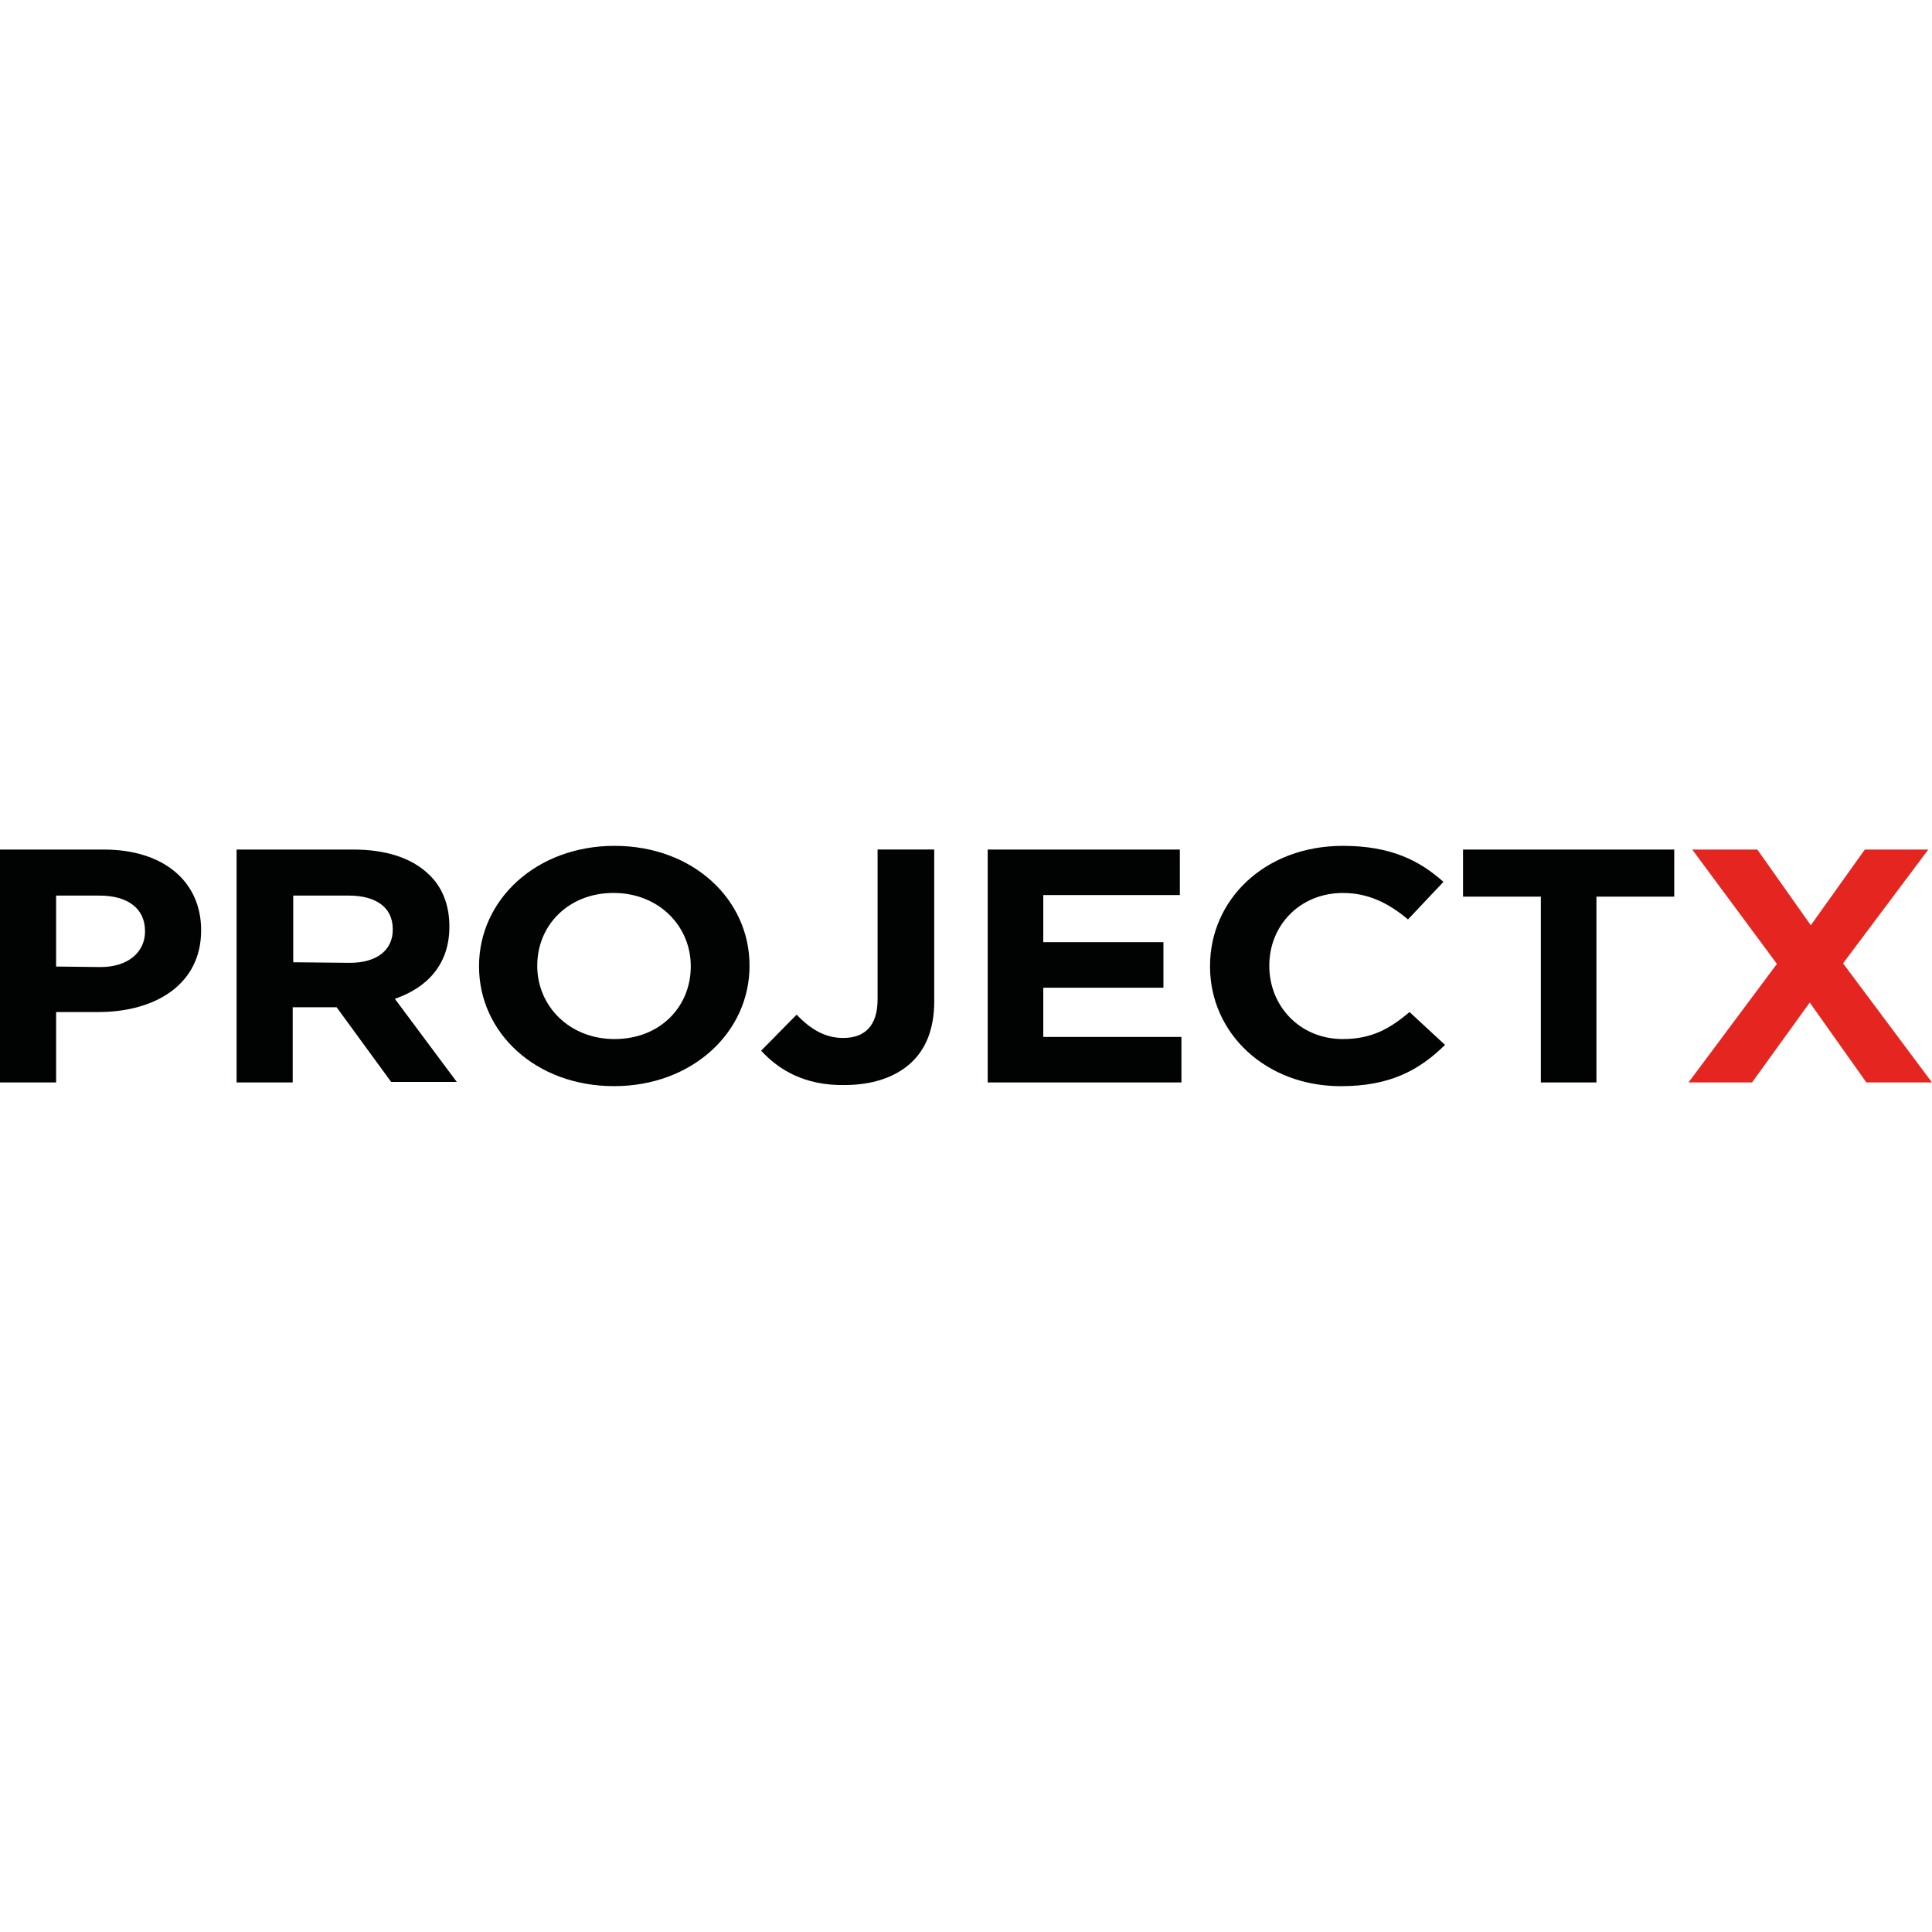<?xml version="1.0" encoding="utf-8"?>
<!-- Generator: Adobe Illustrator 26.5.0, SVG Export Plug-In . SVG Version: 6.00 Build 0)  -->
<svg version="1.1" id="Layer_1" xmlns="http://www.w3.org/2000/svg" xmlns:xlink="http://www.w3.org/1999/xlink" x="0px" y="0px"
	 viewBox="0 0 512 512" style="enable-background:new 0 0 512 512;" xml:space="preserve">
<style type="text/css">
	.st0{fill:#010202;}
	.st1{fill:#E52620;}
</style>
<g id="XMLID_1_">
	<path id="XMLID_5_" class="st0" d="M0,225.14h27.49c16.13,0,25.81,8.7,25.81,21.32v0.14c0,14.31-12.2,21.6-27.21,21.6H14.87v18.66
		H0V225.14z M26.65,256.28c7.43,0,11.78-4.07,11.78-9.4v-0.14c0-6.03-4.63-9.4-12.06-9.4h-11.5v18.8L26.65,256.28L26.65,256.28z"/>
	<path id="XMLID_8_" class="st0" d="M62.84,225.14H93.7c8.56,0,15.29,2.24,19.64,6.31c3.79,3.37,5.75,8.28,5.75,14.03v0.14
		c0,9.96-5.89,16.13-14.45,19.08l16.41,22.02h-17.39l-14.45-19.78h-0.14h-11.5v19.92H62.7v-61.72H62.84z M92.72,255.16
		c7.29,0,11.36-3.51,11.36-8.7v-0.28c0-5.75-4.49-8.84-11.64-8.84H77.71v17.67L92.72,255.16L92.72,255.16z"/>
	<path id="XMLID_11_" class="st0" d="M126.95,256.14V256c0-17.53,15.15-31.84,35.91-31.84s35.77,14.17,35.77,31.7V256
		c0,17.53-15.15,31.84-35.91,31.84S126.95,273.67,126.95,256.14z M183.06,256.14V256c0-10.52-8.42-19.36-20.48-19.36
		c-11.92,0-20.2,8.56-20.2,19.22V256c0,10.52,8.42,19.36,20.48,19.36S183.06,266.8,183.06,256.14z"/>
	<path id="XMLID_12_" class="st0" d="M201.71,278.44l9.4-9.54c3.79,3.93,7.57,6.17,12.34,6.17c5.61,0,9.12-3.09,9.12-10.24v-39.7
		h15.01v40.26c0,7.29-2.24,12.76-6.31,16.41c-4.21,3.79-10.24,5.75-17.53,5.75C213.22,287.7,206.34,283.49,201.71,278.44z"/>
	<polygon id="XMLID_13_" class="st0" points="261.75,225.14 312.67,225.14 312.67,237.2 276.48,237.2 276.48,249.69 308.32,249.69 
		308.32,261.75 276.48,261.75 276.48,274.8 313.09,274.8 313.09,286.86 261.75,286.86 	"/>
	<path id="XMLID_14_" class="st0" d="M320.67,256.14V256c0-17.53,14.45-31.84,35.21-31.84c12.76,0,20.34,3.93,26.65,9.54l-9.4,9.96
		c-5.19-4.35-10.52-7.01-17.25-7.01c-11.36,0-19.5,8.56-19.5,19.22V256c0,10.52,8,19.36,19.5,19.36c7.72,0,12.48-2.81,17.67-7.15
		l9.4,8.7c-6.87,6.73-14.59,10.94-27.63,10.94C335.4,287.84,320.67,273.81,320.67,256.14z"/>
	<polygon id="XMLID_15_" class="st0" points="408.34,237.62 387.72,237.62 387.72,225.14 443.69,225.14 443.69,237.62 
		423.07,237.62 423.07,286.86 408.34,286.86 	"/>
	<polygon id="XMLID_16_" class="st1" points="470.9,255.44 448.46,225.14 465.71,225.14 479.88,245.2 494.19,225.14 511.02,225.14 
		488.43,255.3 512,286.86 494.61,286.86 479.6,265.68 464.31,286.86 447.47,286.86 	"/>
</g>
</svg>
